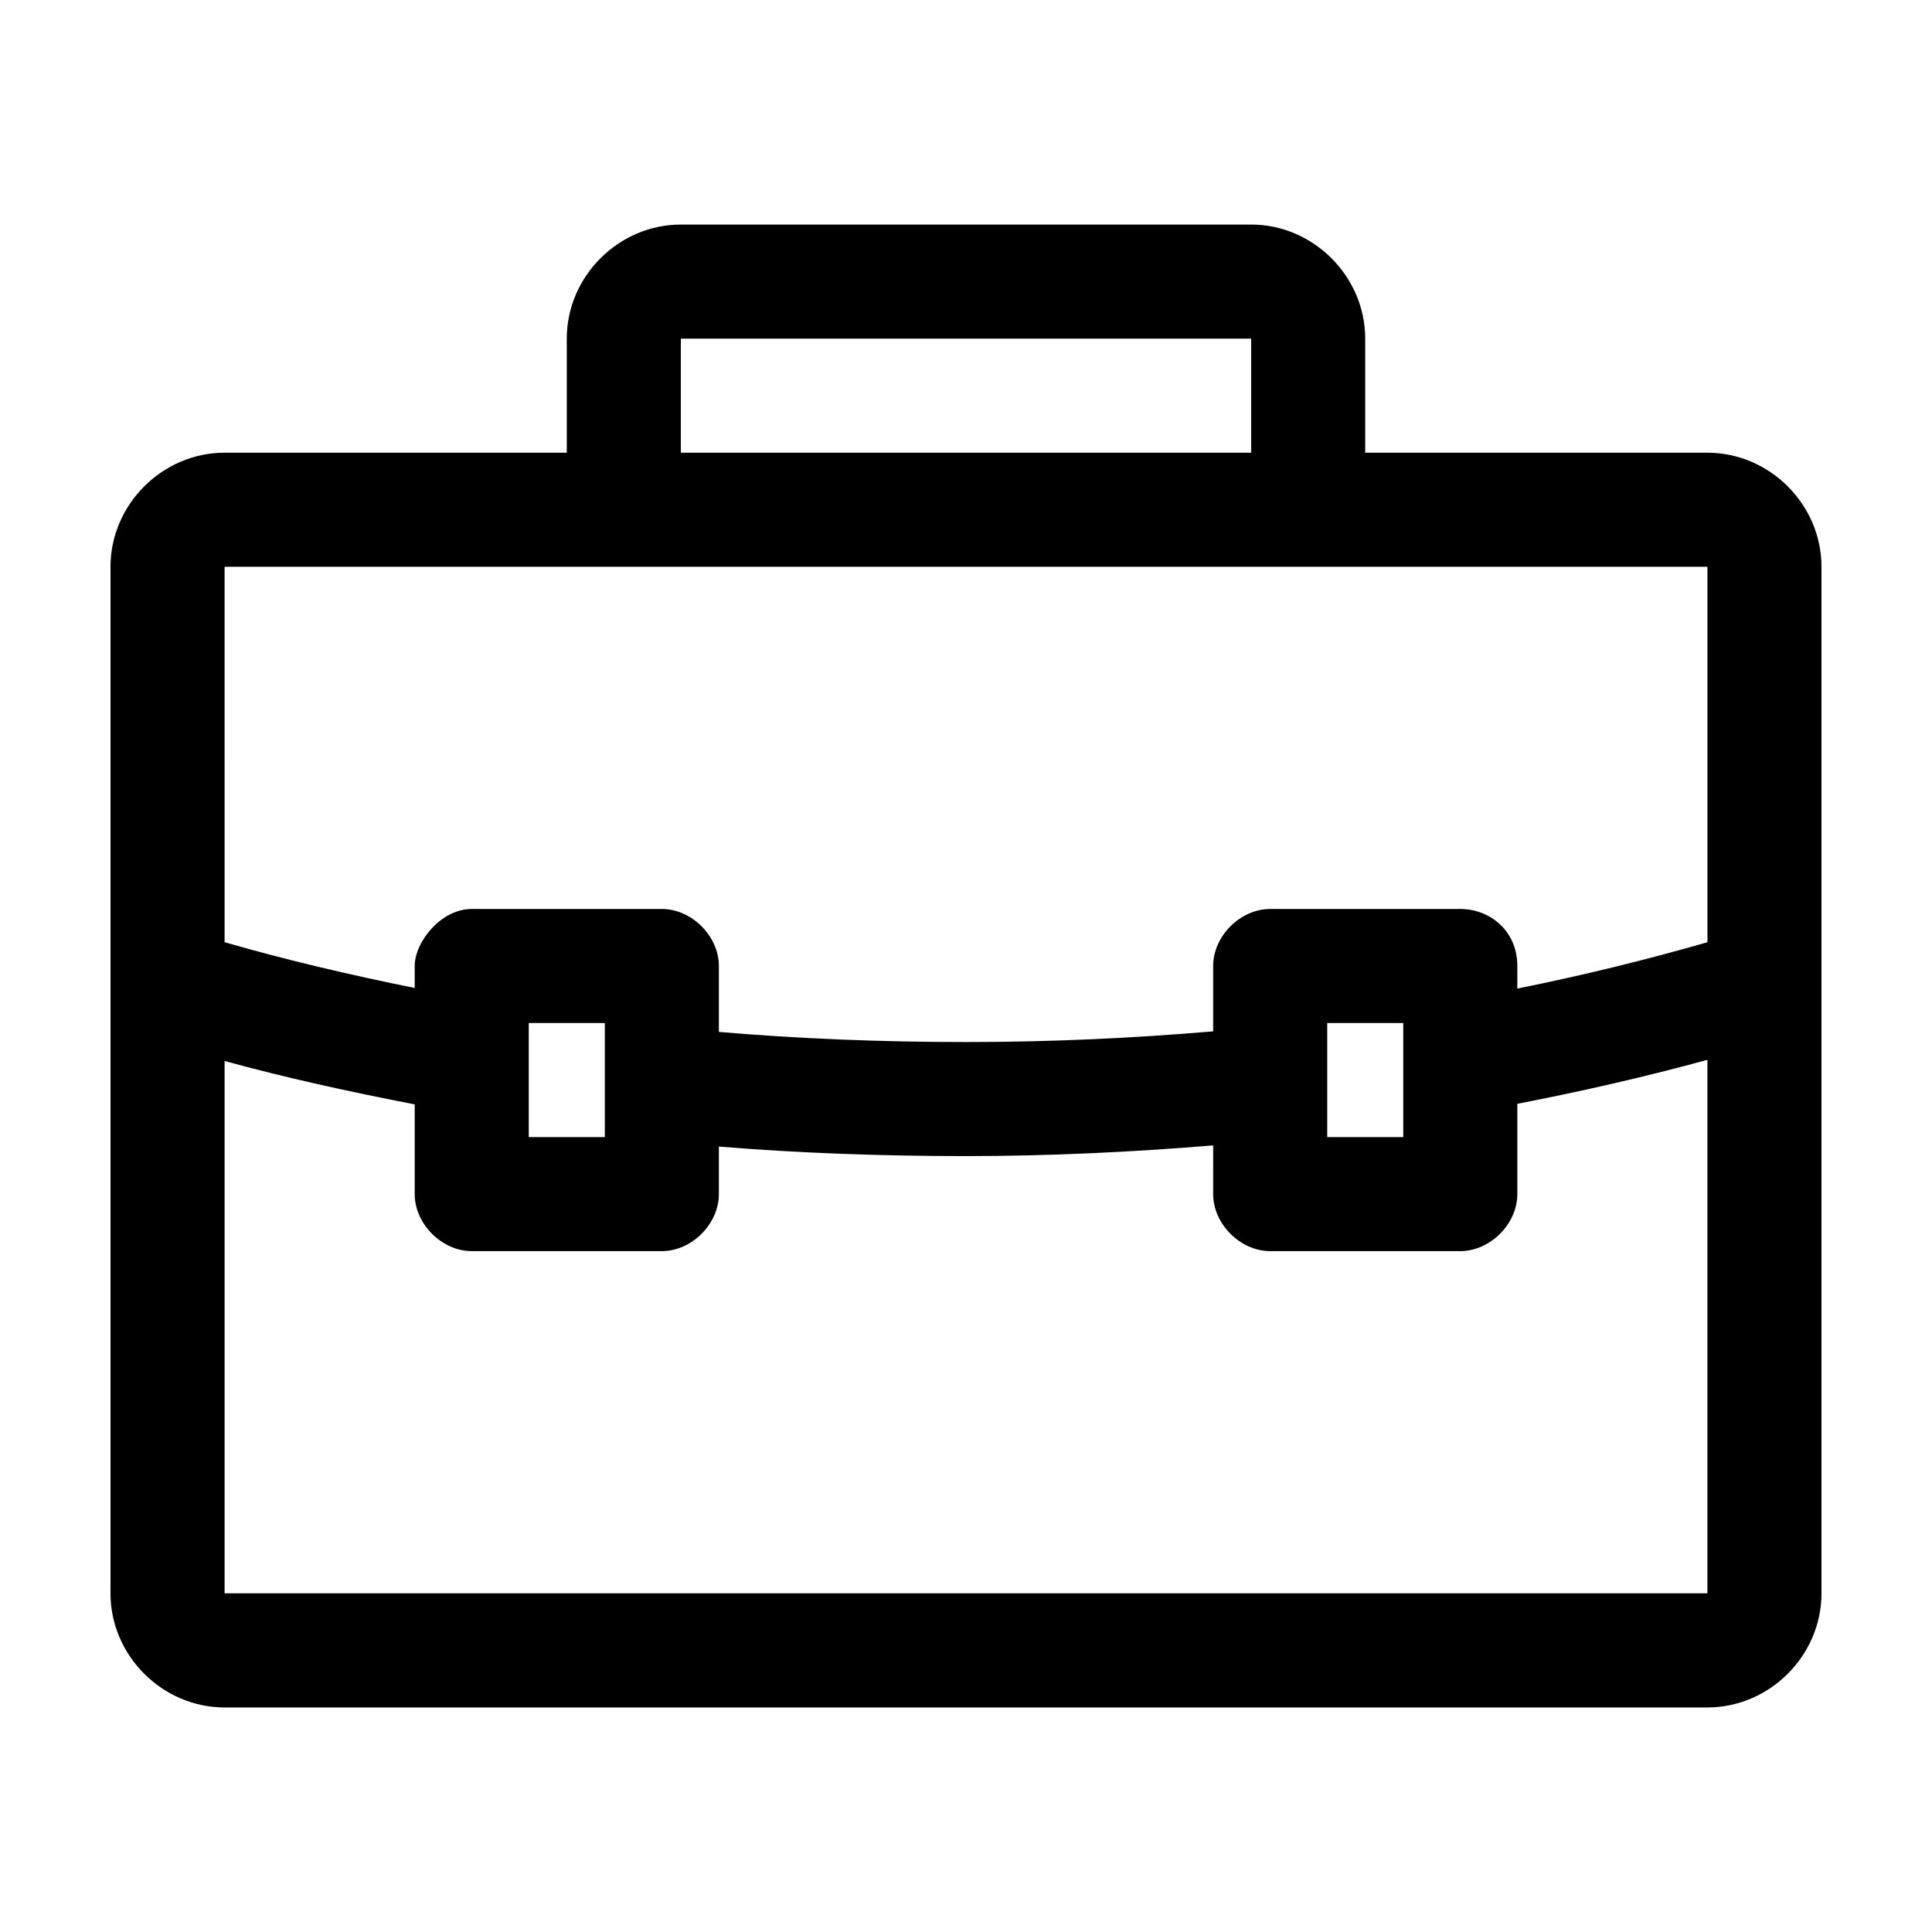 <?xml version="1.0" encoding="UTF-8"?>
<!-- Uploaded to: ICON Repo, www.svgrepo.com, Generator: ICON Repo Mixer Tools -->
<svg fill="#000000" width="800px" height="800px" version="1.1" viewBox="144 144 512 512" xmlns="http://www.w3.org/2000/svg">
 <path d="m324.43 203.51c-16.484 0-30.23 13.742-30.23 30.23v30.23h-90.688c-16.484 0-30.23 13.742-30.23 30.23v272.06c0 16.484 13.742 30.23 30.23 30.23h392.97c16.484 0 30.23-13.742 30.23-30.23v-272.06c0-16.484-13.742-30.23-30.23-30.23h-90.688v-30.23c0-16.484-13.742-30.23-30.23-30.23zm0 30.23h151.14v30.23h-151.14zm-120.91 60.457h392.97v99.504c-16.148 4.644-32.984 8.781-50.383 12.281v-5.984c0-9.457-7.41-15.113-15.113-15.113h-50.383c-7.914 0-15.113 7.199-15.113 15.113v17.32c-21.32 1.824-43.164 2.832-65.492 2.832-22.316 0-44.164-0.867-65.496-2.68v-17.473c0-7.914-7.199-15.113-15.113-15.113h-50.383c-8.156 0-15.113 8.742-15.113 15.113v5.824c-17.395-3.508-34.25-7.477-50.383-12.125zm80.609 120.91h20.152v30.23h-20.152zm211.6 0h20.152v30.23h-20.152zm100.76 9.762v141.38h-392.97v-141.07c16.191 4.434 33.125 8.156 50.383 11.492v23.777c0 7.914 7.199 15.113 15.113 15.113h50.383c7.914 0 15.113-7.199 15.113-15.113v-12.594c21.363 1.746 43.25 2.519 65.496 2.519 22.297 0 44.113-1.07 65.496-2.832l-0.004 12.906c0 7.914 7.199 15.113 15.113 15.113h50.383c7.914 0 15.113-7.199 15.113-15.113v-23.93c17.312-3.34 34.121-7.219 50.383-11.652z"/>
</svg>